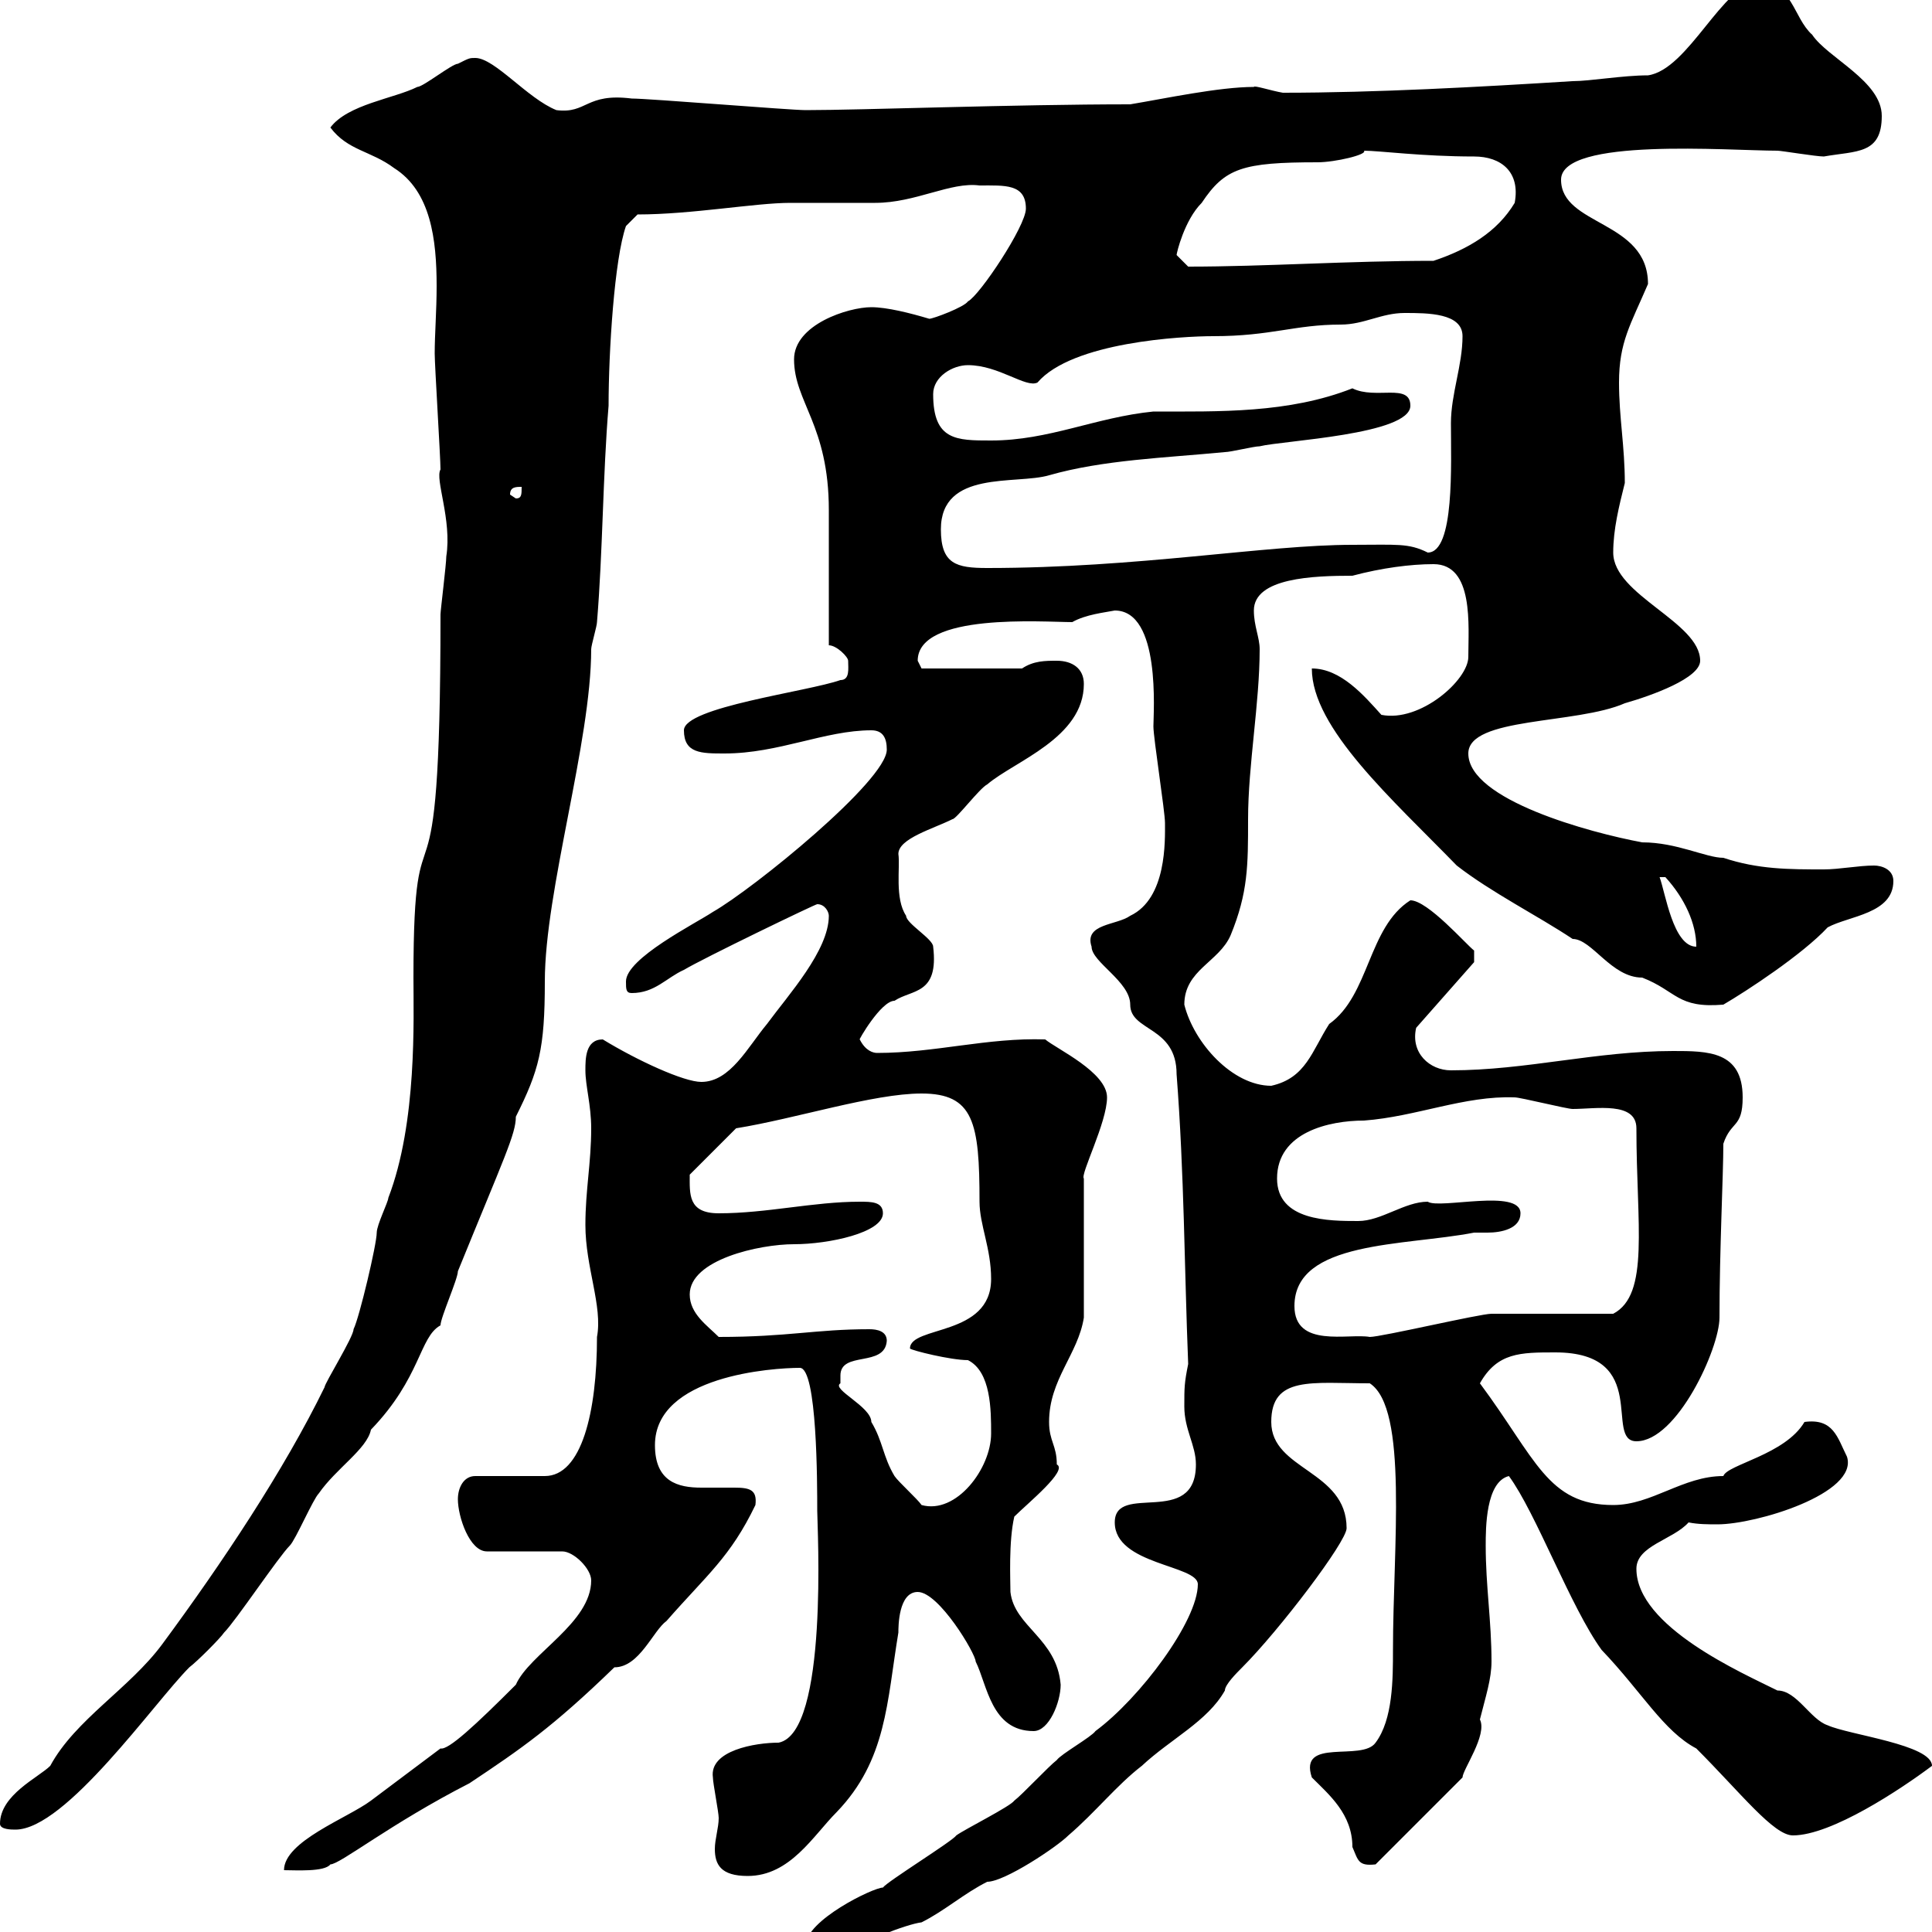<svg xmlns="http://www.w3.org/2000/svg" xmlns:xlink="http://www.w3.org/1999/xlink" width="300" height="300"><path d="M125.10 302.10C125.10 303.30 127.80 304.20 129.90 303.90C133.80 301.50 140.70 298.80 143.10 298.50C146.70 296.70 149.70 294 153.30 292.20C156 292.20 164.10 286.80 165.90 285C170.10 281.40 173.40 277.20 177.30 274.20C181.80 270 187.50 267.30 190.20 262.50C190.20 261.60 192 259.80 192.90 258.90C198.60 253.20 209.10 239.40 209.10 237.30C209.10 228.30 197.40 228.30 197.40 220.80C197.40 213.60 203.70 214.80 212.70 214.80C218.70 218.70 216.30 240.30 216.30 256.20C216.30 260.70 216.30 267 213.60 270.60C211.50 273.60 201.60 269.70 203.70 276C206.40 278.70 210 281.70 210 286.80C210.90 288.90 210.90 289.80 213.60 289.50L227.10 276C227.10 274.80 231 269.40 229.80 267C230.70 263.40 231.60 260.70 231.60 258C231.60 251.70 230.70 246.30 230.70 240C230.70 237.30 230.70 230.10 234.30 229.20C238.50 234.90 243.90 249.60 248.70 256.20C255 262.80 258.30 268.80 263.40 271.50C270.30 278.40 275.40 285 278.40 285C284.40 285 295.20 277.80 300 274.20C300 270.90 287.10 269.40 283.80 267.90C281.10 267 279 262.50 276 262.50C270.60 259.80 254.10 252.60 254.10 243.60C254.10 240 259.80 239.10 262.20 236.40C263.70 236.70 265.20 236.70 266.70 236.70C272.70 236.70 288.60 231.90 286.80 226.20C285.30 223.20 284.70 220.20 280.20 220.80C277.20 225.90 268.20 227.40 267.60 229.20C261.30 229.20 256.50 233.70 250.50 233.70C240.30 233.70 238.50 226.50 229.80 214.80C232.50 210 236.10 210 241.50 210C256.50 210 249 223.80 254.10 223.80C260.40 223.80 267 209.40 267 204.60C267 194.10 267.60 182.40 267.60 177.60C268.80 174 270.60 175.20 270.60 170.40C270.60 163.20 265.20 163.20 259.80 163.20C247.80 163.20 237 166.20 225.30 166.20C222 166.20 219 163.50 219.90 159.60L228.90 149.40L228.90 147.60C227.70 146.70 221.70 139.80 219 139.80C212.40 144 212.70 154.50 206.40 159C203.70 163.20 202.80 167.40 197.40 168.60C191.40 168.60 185.40 162 183.90 156C183.90 150.60 189.30 149.40 191.10 145.20C193.80 138.60 193.80 134.40 193.80 127.20C193.80 118.80 195.60 109.20 195.60 100.80C195.60 99 194.70 97.20 194.70 94.80C194.70 89.70 204 89.40 210 89.40C214.50 88.20 219 87.60 222.60 87.60C228.90 87.60 228 97.20 228 102C228 105.60 220.50 112.20 214.50 111C211.80 108 208.20 103.80 203.70 103.80C203.70 113.10 216.30 124.20 226.20 134.40C231.60 138.60 238.80 142.20 244.20 145.80C247.20 145.80 250.20 151.80 255 151.80C260.40 153.90 260.40 156.60 267.60 156C271.20 153.90 279.90 148.20 283.80 144C287.10 142.20 294 141.90 294 136.80C294 135 292.20 134.40 291 134.40C288.60 134.40 285.60 135 283.20 135C277.80 135 273 135 267.60 133.20C264.90 133.20 260.40 130.80 255 130.80C246.90 129.30 228 124.20 228 117C228 111.30 244.80 112.50 252.30 109.20C256.50 108 264 105.30 264 102.60C264 96.60 250.50 92.40 250.50 85.80C250.50 82.20 251.40 78.60 252.30 75C252.30 69.30 251.40 64.80 251.40 59.40C251.40 53.10 253.20 50.40 255.90 44.10C255.90 34.20 242.40 35.10 242.40 27.90C242.40 21.30 268.50 23.40 276 23.40C276.60 23.40 282 24.30 283.20 24.30C288.30 23.40 292.20 24 292.20 18C292.20 12.60 283.80 9 281.40 5.40C278.40 2.70 278.40-2.70 273-2.70C267.60-2.70 262.20 10.80 255.90 11.70C252 11.70 246.90 12.60 244.20 12.60C229.80 13.50 213.60 14.40 199.20 14.40C197.40 14.10 194.70 13.20 194.70 13.50C189.30 13.50 180.90 15.30 175.50 16.20C157.50 16.20 133.80 17.10 125.10 17.10C122.70 17.10 100.80 15.30 98.10 15.30C90.90 14.40 91.20 17.70 86.40 17.10C81.90 15.30 76.80 9 73.80 9C72.90 9 72.90 9 71.10 9.90C70.20 9.90 65.70 13.50 64.80 13.50C61.20 15.30 54 16.20 51.30 19.80C54 23.40 57.60 23.40 61.20 26.10C66.90 29.70 67.80 37.20 67.80 44.40C67.80 48.30 67.50 51.90 67.50 54.90C67.50 56.70 68.40 71.10 68.40 72.90C67.50 74.40 70.20 80.70 69.30 86.40C69.30 87.60 68.40 94.80 68.40 95.40C68.40 148.50 64.20 120 64.20 151.80C64.20 158.10 64.80 174.30 60.30 186C60.30 186.60 58.50 190.20 58.50 191.40C58.50 193.20 55.80 204.60 54.90 206.40C54.90 207.60 50.40 214.80 50.40 215.40C44.10 228.30 34.50 242.70 25.20 255.30C20.10 262.20 11.70 267 7.80 274.20C6 276 0 278.70 0 283.20C0 284.10 1.80 284.10 2.40 284.10C10.20 284.10 24 264.30 29.40 258.90C30.60 258 34.20 254.40 34.80 253.50C36.60 251.70 43.20 241.80 45 240C45.90 239.10 48.60 232.80 49.50 231.90C52.20 228 57 225 57.60 222C65.40 213.90 65.10 207.60 68.40 205.80C68.40 204.60 71.10 198.60 71.10 197.40C78.30 179.70 80.10 176.10 80.10 173.40C83.70 166.20 84.60 162.90 84.60 152.40C84.60 138.30 91.80 115.20 91.80 100.80C91.80 100.20 92.70 97.20 92.70 96.60C93.60 85.80 93.60 73.80 94.50 63C94.50 54.60 95.40 40.20 97.20 35.10L99 33.30C107.40 33.30 117.30 31.50 122.70 31.50C123.30 31.50 135.30 31.50 135.90 31.50C142.20 31.50 147.60 28.20 152.10 28.80C156 28.80 159.30 28.50 159.30 32.40C159.30 35.10 152.10 45.90 150.30 46.80C149.70 47.70 144.90 49.50 144.30 49.50C141.30 48.60 137.70 47.70 135.30 47.70C131.70 47.70 123.30 50.40 123.30 55.80C123.30 62.40 128.70 66 128.70 79.20C128.70 82.20 128.70 97.20 128.70 100.20C129.90 100.20 131.70 102 131.70 102.60C131.70 103.80 132 105.60 130.50 105.60C125.40 107.40 106.20 109.80 106.20 113.40C106.20 117 108.90 117 112.50 117C120.90 117 128.10 113.40 135.30 113.40C137.10 113.40 137.70 114.60 137.70 116.40C137.70 121.20 117 138 110.70 141.60C108 143.40 97.20 148.80 97.20 152.40C97.20 153.60 97.20 154.20 98.10 154.20C101.70 154.20 103.50 151.80 106.20 150.60C109.20 148.80 126.60 140.40 126.90 140.40C128.10 140.40 128.70 141.60 128.70 142.20C128.70 147.60 122.40 154.50 119.10 159C116.10 162.60 113.40 168 108.90 168C106.20 168 99 164.70 93.60 161.40C90.90 161.40 90.90 164.40 90.90 166.20C90.90 168.60 91.80 171.60 91.80 175.20C91.80 180.60 90.90 184.80 90.90 190.20C90.90 196.80 93.60 202.80 92.70 207.60C92.70 219.30 90.30 229.20 84.60 229.20L73.80 229.20C72 229.20 71.10 231 71.10 232.80C71.10 235.50 72.90 240.90 75.60 240.90L87.30 240.90C89.10 240.90 91.80 243.60 91.80 245.40C91.80 252 82.20 256.80 80.10 261.60C73.80 267.90 69.60 271.80 68.40 271.50C64.80 274.20 61.20 276.90 57.60 279.60C54 282.30 44.10 285.90 44.10 290.40C45.90 290.40 50.40 290.70 51.30 289.50C52.80 289.50 60.60 283.20 72.90 276.90C81 271.50 85.80 268.20 95.40 258.90C99.30 258.90 101.40 253.20 103.50 251.70C109.80 244.50 113.40 241.80 117.30 233.70C117.60 231.30 116.40 231 114 231C112.50 231 110.70 231 108.90 231C105.30 231 101.70 230.10 101.70 224.40C101.70 213.60 120 212.40 124.20 212.40C126.90 212.40 126.90 230.40 126.90 234.60C126.90 237 128.70 269.10 120.90 270.60C117.30 270.60 110.10 271.80 110.70 276C110.70 276.90 111.60 281.40 111.60 282.30C111.60 283.80 111 285.60 111 287.10C111 289.50 111.90 291.30 116.10 291.30C122.70 291.30 126.30 285 129.90 281.40C137.70 273.30 137.70 264.30 139.50 253.50C139.50 252.60 139.50 247.20 142.50 247.20C145.80 247.20 151.50 256.80 151.50 258C153.30 261.60 153.90 268.80 160.50 268.80C162.90 268.80 164.70 264.30 164.70 261.60C164.10 254.40 157.50 252.60 156.90 247.20C156.90 245.40 156.60 239.40 157.50 235.50C159.60 233.40 165.90 228.30 164.10 227.40C164.10 224.40 162.90 223.80 162.90 220.80C162.90 214.20 167.40 210.30 168.30 204.60L168.30 183C167.70 182.40 171.90 174.30 171.90 170.40C171.90 166.50 164.10 162.90 162.30 161.40C153.30 161.10 145.20 163.50 136.20 163.50C135.60 163.50 134.40 163.20 133.50 161.40C133.20 161.70 136.80 155.40 138.90 155.40C141.60 153.60 145.80 154.50 144.90 147C144.90 145.80 140.70 143.40 140.70 142.20C138.90 139.50 139.80 134.70 139.50 132.60C139.50 130.20 144.90 128.70 147.90 127.20C148.50 127.20 152.10 122.40 153.30 121.80C157.50 118.20 168.30 114.60 168.30 106.20C168.30 103.80 166.50 102.60 164.10 102.60C162.30 102.60 160.50 102.60 158.70 103.80L143.10 103.80C143.10 103.80 142.50 102.60 142.50 102.60C142.50 95.10 162 96.60 166.50 96.60C168.60 95.40 171.60 95.10 173.10 94.80C180.30 94.80 179.10 110.70 179.10 112.80C179.10 114.60 180.90 126 180.90 127.80C180.90 130.50 181.20 139.50 175.50 142.20C173.40 143.70 168.30 143.40 169.50 147C169.50 149.40 175.50 152.40 175.50 156C175.50 160.20 182.70 159.30 182.70 166.80C183.90 182.40 183.90 196.80 184.50 211.80C183.90 214.80 183.90 215.40 183.90 218.40C183.90 222 185.70 224.40 185.70 227.40C185.70 237.30 173.10 230.10 173.10 236.40C173.10 243 186 243 186 246C186 251.70 177 263.70 170.10 268.80C169.50 269.70 164.70 272.40 164.10 273.30C162.90 274.20 158.70 278.70 157.50 279.60C156.90 280.50 149.70 284.10 148.50 285C147.90 285.90 137.70 292.20 137.10 293.10C135.60 293.10 125.10 298.20 125.10 302.10ZM130.50 213.60C130.50 209.70 137.40 212.40 137.70 208.20C137.70 206.70 136.20 206.40 135 206.40C126.60 206.40 122.40 207.60 111.60 207.60C109.80 205.80 107.10 204 107.10 201C107.10 195.60 117.90 193.20 123.30 193.20C128.70 193.20 137.10 191.40 137.10 188.40C137.10 186.60 135.30 186.60 133.50 186.60C126.30 186.60 119.10 188.40 111.60 188.40C106.80 188.40 107.10 185.40 107.10 182.40L114.30 175.20C123.60 173.70 135.60 169.80 143.10 169.80C151.20 169.80 152.10 174.30 152.10 186.60C152.10 190.20 153.90 193.80 153.90 198.60C153.90 207.60 141.30 205.80 141.30 209.40C141.60 209.70 147.60 211.20 150.30 211.20C153.90 213 153.90 219 153.90 222.60C153.90 228 148.50 235.20 143.10 233.70C142.50 232.80 139.50 230.10 138.90 229.20C137.10 226.20 137.10 223.80 135.30 220.80C135.30 218.40 129 215.70 130.50 214.80C130.50 214.80 130.50 214.80 130.50 213.60ZM201 202.80C201 192.60 218.10 193.50 228.90 191.40C229.20 191.40 230.40 191.40 231 191.40C233.10 191.40 236.10 190.80 236.10 188.40C236.10 184.50 223.50 187.80 221.70 186.60C218.10 186.60 214.50 189.60 210.90 189.60C206.40 189.60 198.30 189.60 198.30 183C198.30 175.80 206.40 174 211.80 174C219.90 173.40 227.40 170.10 235.20 170.40C236.10 170.40 243.30 172.20 244.20 172.20C247.80 172.20 254.10 171 254.10 175.20C254.10 190.20 256.20 201 250.50 204C247.80 204 234.30 204 231.60 204C229.80 204 214.50 207.60 212.70 207.60C209.40 207 201 209.40 201 202.80ZM257.70 136.20C257.70 136.20 257.70 136.20 258.60 136.20C261.60 139.50 263.40 143.40 263.40 147C259.80 147 258.60 138.60 257.70 136.20ZM146.10 82.20C146.10 72.90 157.80 75.30 162.90 73.80C171.30 71.40 180.90 71.10 190.20 70.20C191.10 70.20 194.70 69.30 195.60 69.30C199.20 68.40 219 67.50 219 63C219 59.40 213.60 62.10 210 60.30C200.10 64.20 189.30 63.90 179.10 63.90C170.10 64.80 162.90 68.40 153.90 68.40C148.50 68.40 144.90 68.40 144.90 61.20C144.90 58.50 147.90 56.70 150.30 56.70C155.10 56.70 159.30 60.30 161.10 59.40C166.50 53.10 183.60 52.20 188.40 52.20C197.40 52.20 201 50.40 208.20 50.40C211.80 50.40 214.50 48.60 218.10 48.60C221.70 48.60 227.10 48.60 227.10 52.20C227.10 56.70 225.30 61.20 225.30 65.70C225.30 72 225.90 85.80 221.70 85.80C218.70 84.30 216.90 84.60 210 84.60C196.50 84.60 176.70 88.20 153.30 88.20C148.50 88.20 146.10 87.60 146.10 82.20ZM79.20 76.80C79.20 75.60 80.10 75.60 81 75.60C81 76.80 81 77.40 80.10 77.40ZM182.70 39.60C182.70 39.30 183.90 34.20 186.60 31.50C190.20 26.10 192.90 25.20 204.60 25.20C207.30 25.20 212.40 24 211.80 23.40C214.20 23.40 220.80 24.30 228.90 24.30C233.10 24.30 236.10 26.70 235.20 31.50C232.50 36 228 38.70 222.60 40.50C209.40 40.50 196.50 41.40 184.50 41.40C184.50 41.40 182.70 39.60 182.70 39.60Z"/></svg>